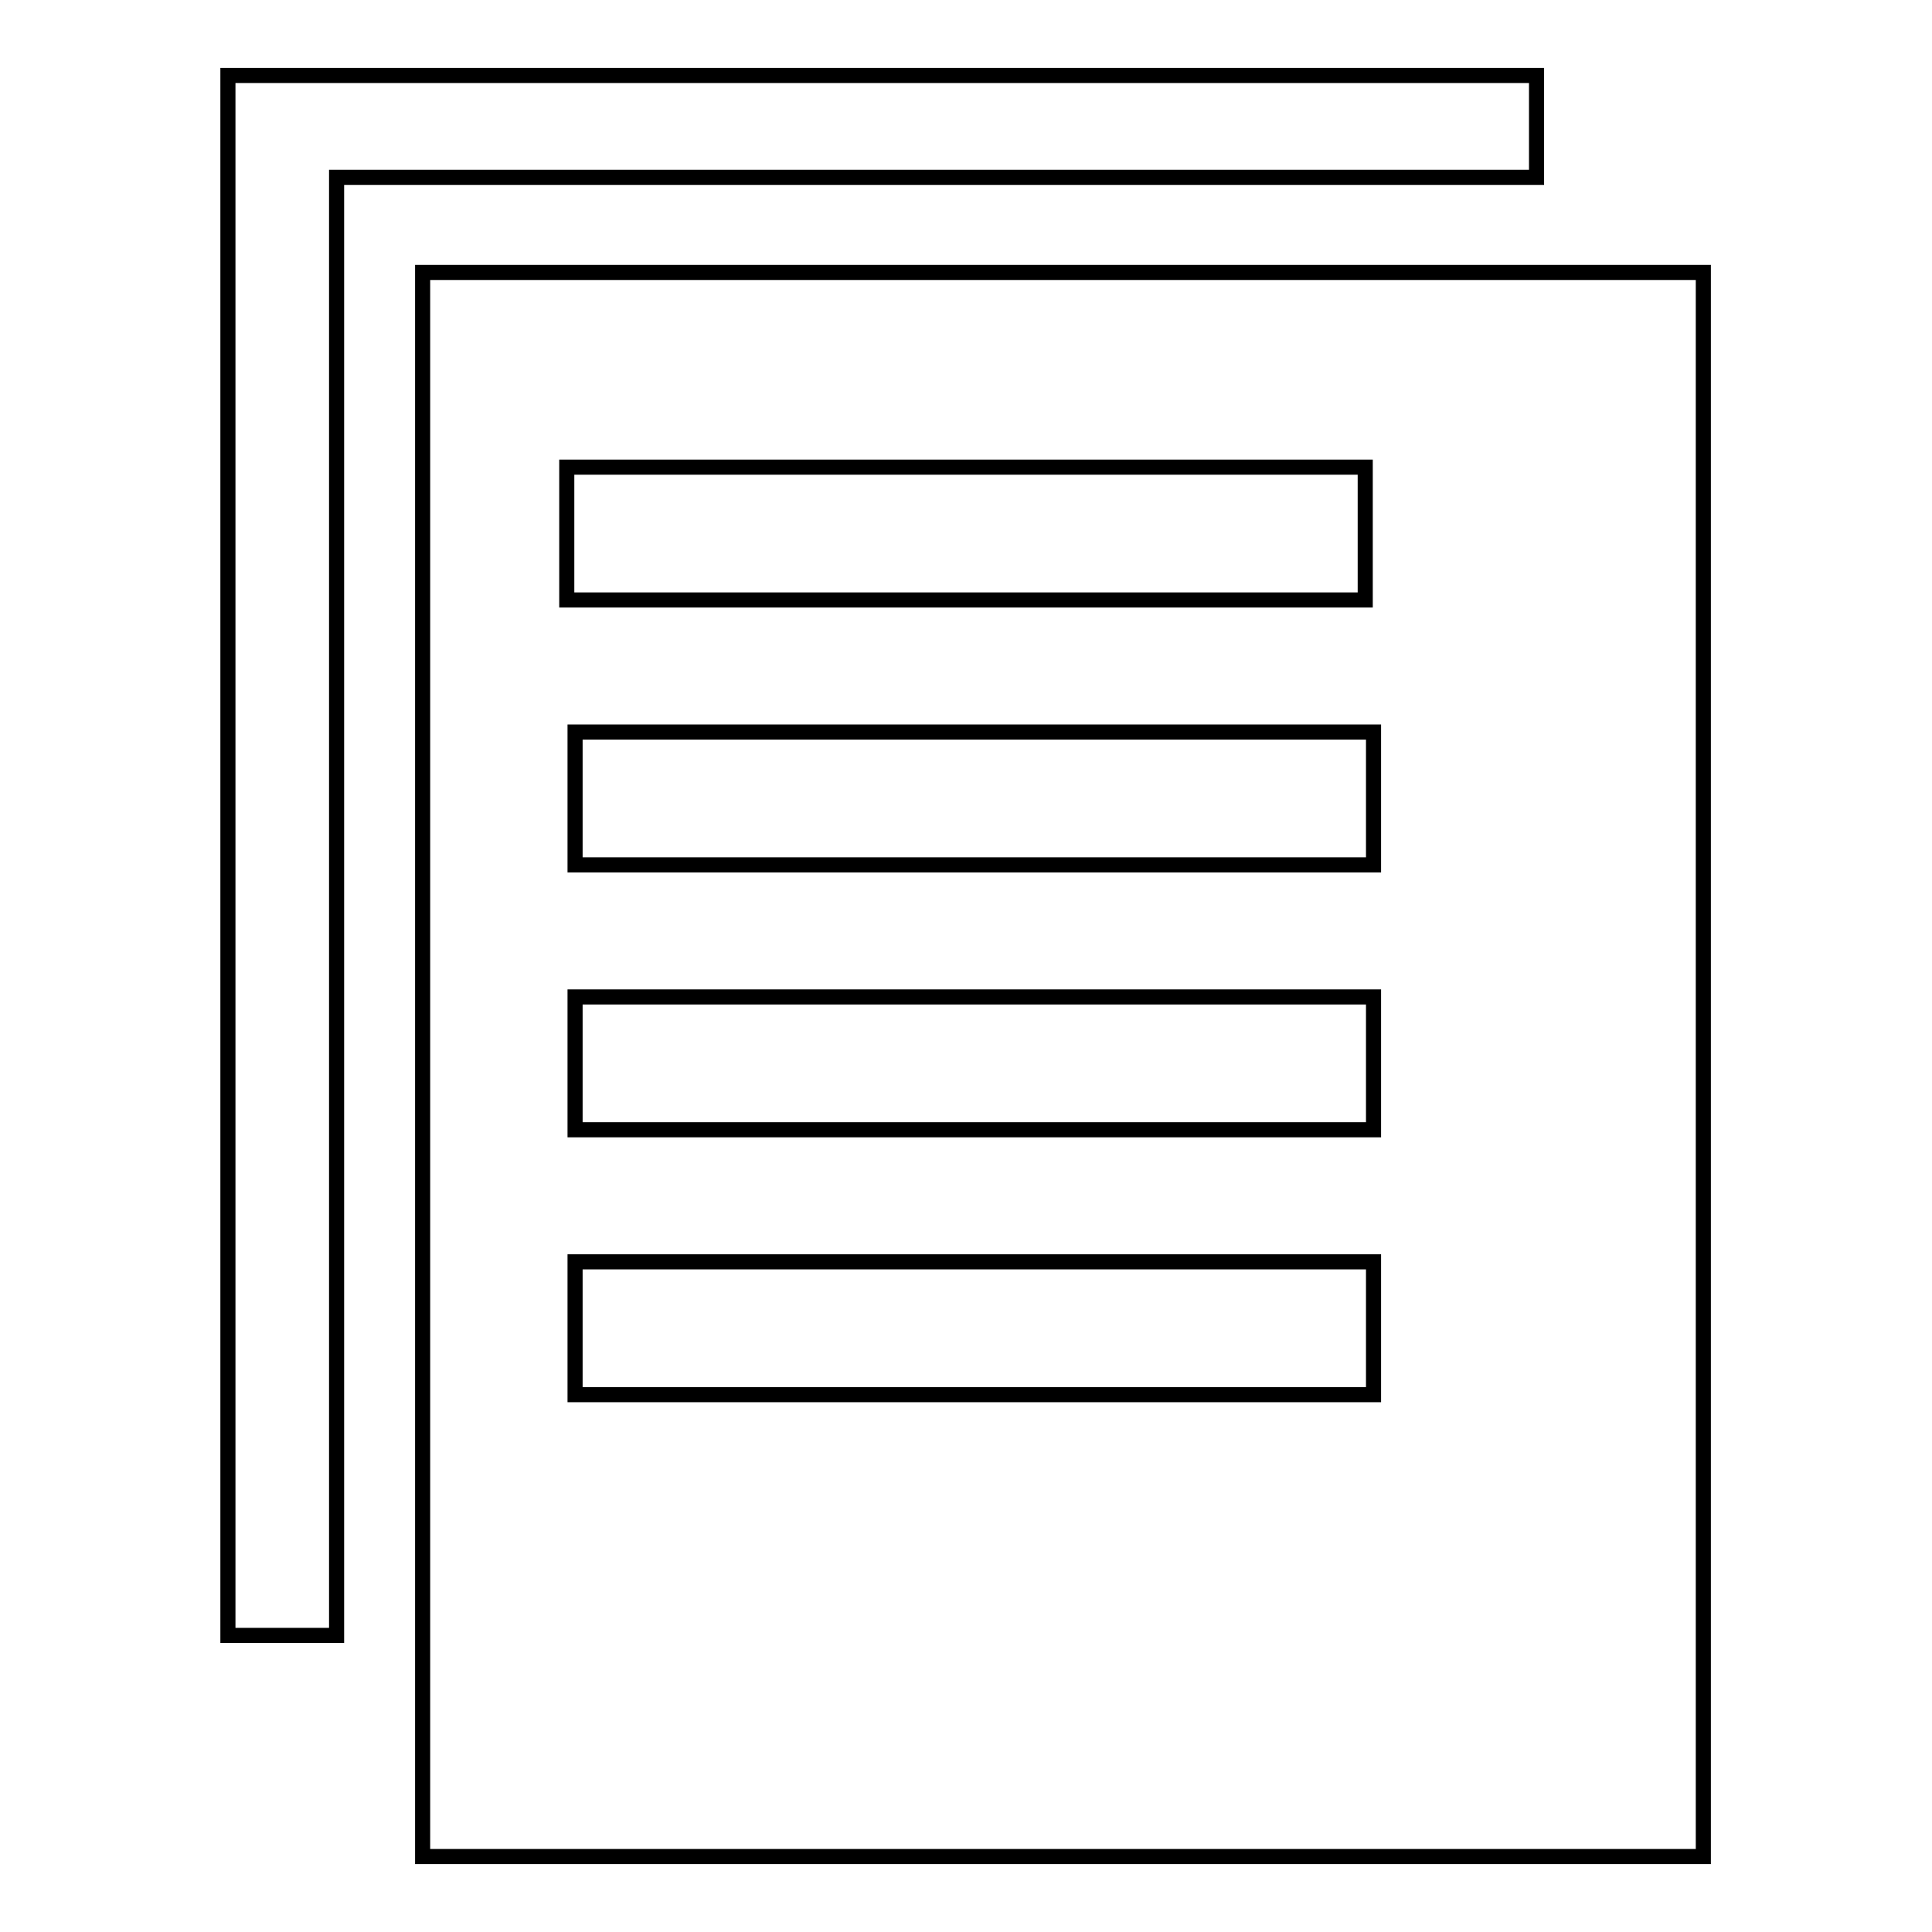 <?xml version="1.0" encoding="utf-8"?>
<!-- Svg Vector Icons : http://www.onlinewebfonts.com/icon -->
<!DOCTYPE svg PUBLIC "-//W3C//DTD SVG 1.1//EN" "http://www.w3.org/Graphics/SVG/1.1/DTD/svg11.dtd">
<svg version="1.1" xmlns="http://www.w3.org/2000/svg" xmlns:xlink="http://www.w3.org/1999/xlink" x="0px" y="0px" viewBox="0 0 256 256" enable-background="new 0 0 256 256" xml:space="preserve">
<g> <path stroke-width="2" fill-opacity="0" stroke="#000000"  d="M225.8,36.1H56V246h116.5l0,0h53.2V36.1L225.8,36.1z M44.6,23.5h159V10H30.2v206.7h14.4V23.5z M75.1,61.9 h105.8v17.6H75.1V61.9L75.1,61.9z M76.2,97H182v17.6H76.2V97L76.2,97z M76.2,132.1H182v17.6H76.2V132.1L76.2,132.1z M76.2,167.2 H182v17.6H76.2V167.2L76.2,167.2z"/></g>
</svg>
